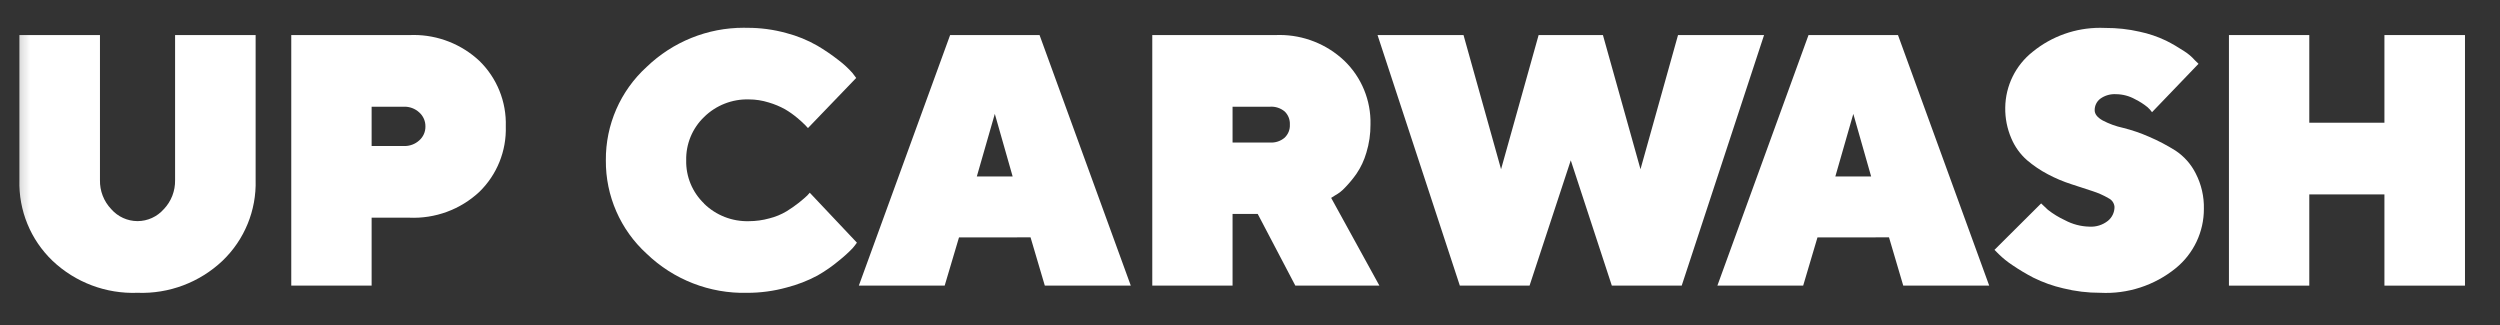 <?xml version="1.0" encoding="UTF-8"?>
<svg xmlns="http://www.w3.org/2000/svg" width="123" height="16" viewBox="0 0 123 16" fill="none">
  <rect x="0" y="0" width="123" height="16" fill="#333333" stroke="none"/>
  <g clip-path="url(#clip0_2562_658)">
    <mask id="mask0_2562_658" style="mask-type:luminance" maskUnits="userSpaceOnUse" x="0" y="0" width="123" height="16">
      <path d="M122.33 0.499H0.33V15.499H122.33V0.499Z" fill="white"></path>
    </mask>
    <g mask="url(#mask0_2562_658)">
      <path d="M8.614 1.725V8.861C8.625 9.392 8.426 9.907 8.059 10.292V10.29C7.733 10.663 7.261 10.878 6.766 10.879C6.271 10.878 5.799 10.663 5.473 10.29C5.106 9.906 4.906 9.39 4.918 8.859V1.725H0.955V8.861C0.913 10.355 1.504 11.796 2.584 12.831C3.709 13.897 5.217 14.464 6.766 14.406C8.315 14.463 9.821 13.896 10.947 12.831C12.028 11.796 12.62 10.354 12.577 8.859V1.725H8.614Z" fill="white"></path>
      <path d="M20.132 1.726L14.33 1.725V14.052H18.284V10.71H20.132C21.406 10.767 22.651 10.311 23.583 9.441C24.451 8.597 24.923 7.427 24.885 6.217C24.923 5.008 24.451 3.837 23.583 2.993C22.705 2.174 21.551 1.721 20.355 1.721C20.28 1.721 20.206 1.723 20.132 1.726ZM18.284 5.25H19.874C20.153 5.242 20.425 5.343 20.63 5.534C20.825 5.709 20.935 5.96 20.931 6.222C20.936 6.482 20.825 6.733 20.63 6.905C20.425 7.093 20.153 7.194 19.874 7.184H18.284V5.25Z" fill="white"></path>
      <path d="M31.815 3.293C30.523 4.469 29.793 6.14 29.808 7.887C29.793 9.635 30.523 11.306 31.815 12.482C33.14 13.759 34.922 14.453 36.762 14.407C37.419 14.408 38.072 14.32 38.704 14.145C39.232 14.01 39.741 13.813 40.221 13.556C40.603 13.338 40.964 13.086 41.3 12.803C41.53 12.62 41.747 12.422 41.95 12.21C42.025 12.123 42.096 12.033 42.16 11.939L39.84 9.481L39.718 9.618C39.622 9.71 39.486 9.827 39.311 9.969C39.117 10.121 38.915 10.263 38.704 10.393C38.44 10.551 38.155 10.669 37.857 10.743C37.528 10.835 37.189 10.881 36.847 10.882C36.026 10.905 35.23 10.595 34.642 10.022V10.014C34.063 9.46 33.743 8.687 33.761 7.887C33.743 7.084 34.064 6.311 34.642 5.755C35.23 5.179 36.026 4.867 36.847 4.891C37.178 4.891 37.507 4.943 37.823 5.042C38.102 5.124 38.372 5.236 38.626 5.377C38.841 5.502 39.044 5.647 39.233 5.807C39.364 5.914 39.491 6.03 39.611 6.151C39.671 6.216 39.718 6.267 39.752 6.301L42.125 3.835L41.936 3.585C41.733 3.358 41.508 3.15 41.265 2.966C40.929 2.703 40.576 2.462 40.208 2.245C39.731 1.972 39.22 1.764 38.687 1.626C38.06 1.453 37.412 1.365 36.762 1.368C36.705 1.366 36.648 1.365 36.591 1.365C34.812 1.365 33.099 2.056 31.815 3.293Z" fill="white"></path>
      <path fill-rule="evenodd" clip-rule="evenodd" d="M46.746 1.725L42.255 14.053H46.478L47.183 11.68L50.703 11.678L51.404 14.05H55.634L51.146 1.725H46.746ZM48.945 5.603L49.822 8.681H48.06L48.945 5.603Z" fill="white"></path>
      <path d="M62.761 1.725H56.692V14.05H60.642V10.526H61.88L63.729 14.05H67.865L65.493 9.736L65.682 9.616C65.868 9.514 66.035 9.384 66.177 9.228C66.383 9.016 66.571 8.789 66.739 8.549C66.956 8.23 67.119 7.879 67.226 7.509C67.363 7.061 67.431 6.594 67.428 6.125C67.457 4.942 66.989 3.802 66.135 2.983C65.273 2.171 64.135 1.721 62.956 1.721C62.891 1.721 62.825 1.722 62.761 1.725ZM60.642 5.25H62.49C62.751 5.234 63.008 5.318 63.209 5.487C63.382 5.655 63.474 5.89 63.461 6.132C63.474 6.374 63.379 6.609 63.202 6.776C63.005 6.944 62.749 7.028 62.49 7.013H60.642V5.25Z" fill="white"></path>
      <path fill-rule="evenodd" clip-rule="evenodd" d="M82.559 1.725L80.712 8.326L78.864 1.725H75.7L73.852 8.326L72.005 1.725H67.775L71.824 14.053H75.254L77.282 7.889L79.302 14.053H82.74L86.792 1.725H82.559Z" fill="white"></path>
      <path fill-rule="evenodd" clip-rule="evenodd" d="M88.979 1.725L84.495 14.053H88.716L89.42 11.68L92.939 11.678L93.639 14.05H97.868L93.381 1.725H88.979ZM91.183 5.603L92.06 8.681H90.299L91.183 5.603Z" fill="white"></path>
      <path d="M100.012 2.544C99.167 3.209 98.669 4.222 98.658 5.298C98.65 5.819 98.752 6.334 98.959 6.812C99.132 7.22 99.392 7.583 99.724 7.877C100.043 8.148 100.389 8.383 100.76 8.577C101.129 8.773 101.514 8.935 101.912 9.063C102.3 9.186 102.649 9.3 102.962 9.406C103.229 9.492 103.488 9.607 103.731 9.746L103.733 9.75C103.904 9.827 104.02 9.993 104.034 10.18C104.034 10.448 103.915 10.7 103.707 10.867C103.45 11.07 103.128 11.171 102.8 11.151C102.379 11.142 101.964 11.033 101.592 10.833C101.294 10.695 101.013 10.524 100.755 10.321C100.616 10.191 100.506 10.087 100.424 10.008L98.128 12.293L98.344 12.509C98.547 12.708 98.769 12.885 99.006 13.042C99.339 13.269 99.684 13.475 100.042 13.661C100.509 13.893 101.003 14.069 101.512 14.186C102.106 14.333 102.718 14.407 103.33 14.405C104.676 14.475 106.001 14.045 107.047 13.195C107.926 12.48 108.435 11.406 108.431 10.273C108.444 9.67 108.307 9.073 108.031 8.537C107.803 8.08 107.459 7.692 107.034 7.41C106.621 7.151 106.189 6.923 105.74 6.731C105.322 6.547 104.889 6.398 104.447 6.289C104.101 6.213 103.767 6.092 103.453 5.927C103.19 5.78 103.058 5.613 103.058 5.424C103.055 5.202 103.157 4.992 103.333 4.858C103.56 4.694 103.836 4.616 104.115 4.634C104.442 4.638 104.763 4.723 105.048 4.883C105.266 4.991 105.471 5.121 105.66 5.275C105.742 5.348 105.816 5.43 105.88 5.52L108.167 3.139L107.987 2.964C107.831 2.788 107.652 2.636 107.453 2.512C107.169 2.325 106.876 2.154 106.572 2.001C106.155 1.802 105.718 1.653 105.266 1.559C104.714 1.433 104.151 1.371 103.585 1.374C103.498 1.37 103.412 1.368 103.326 1.368C102.122 1.368 100.951 1.781 100.012 2.544Z" fill="white"></path>
      <path fill-rule="evenodd" clip-rule="evenodd" d="M117.314 1.725V6.038H113.617V1.725H109.664V14.053H113.617V9.565H117.314V14.053H121.277V1.725H117.314Z" fill="white"></path>
    </g>
  </g>
  <defs>
    <clipPath id="clip0_2562_658">
      <rect width="123" height="15" fill="white" transform="translate(0 0.5)"></rect>
    </clipPath>
  </defs>
</svg>
